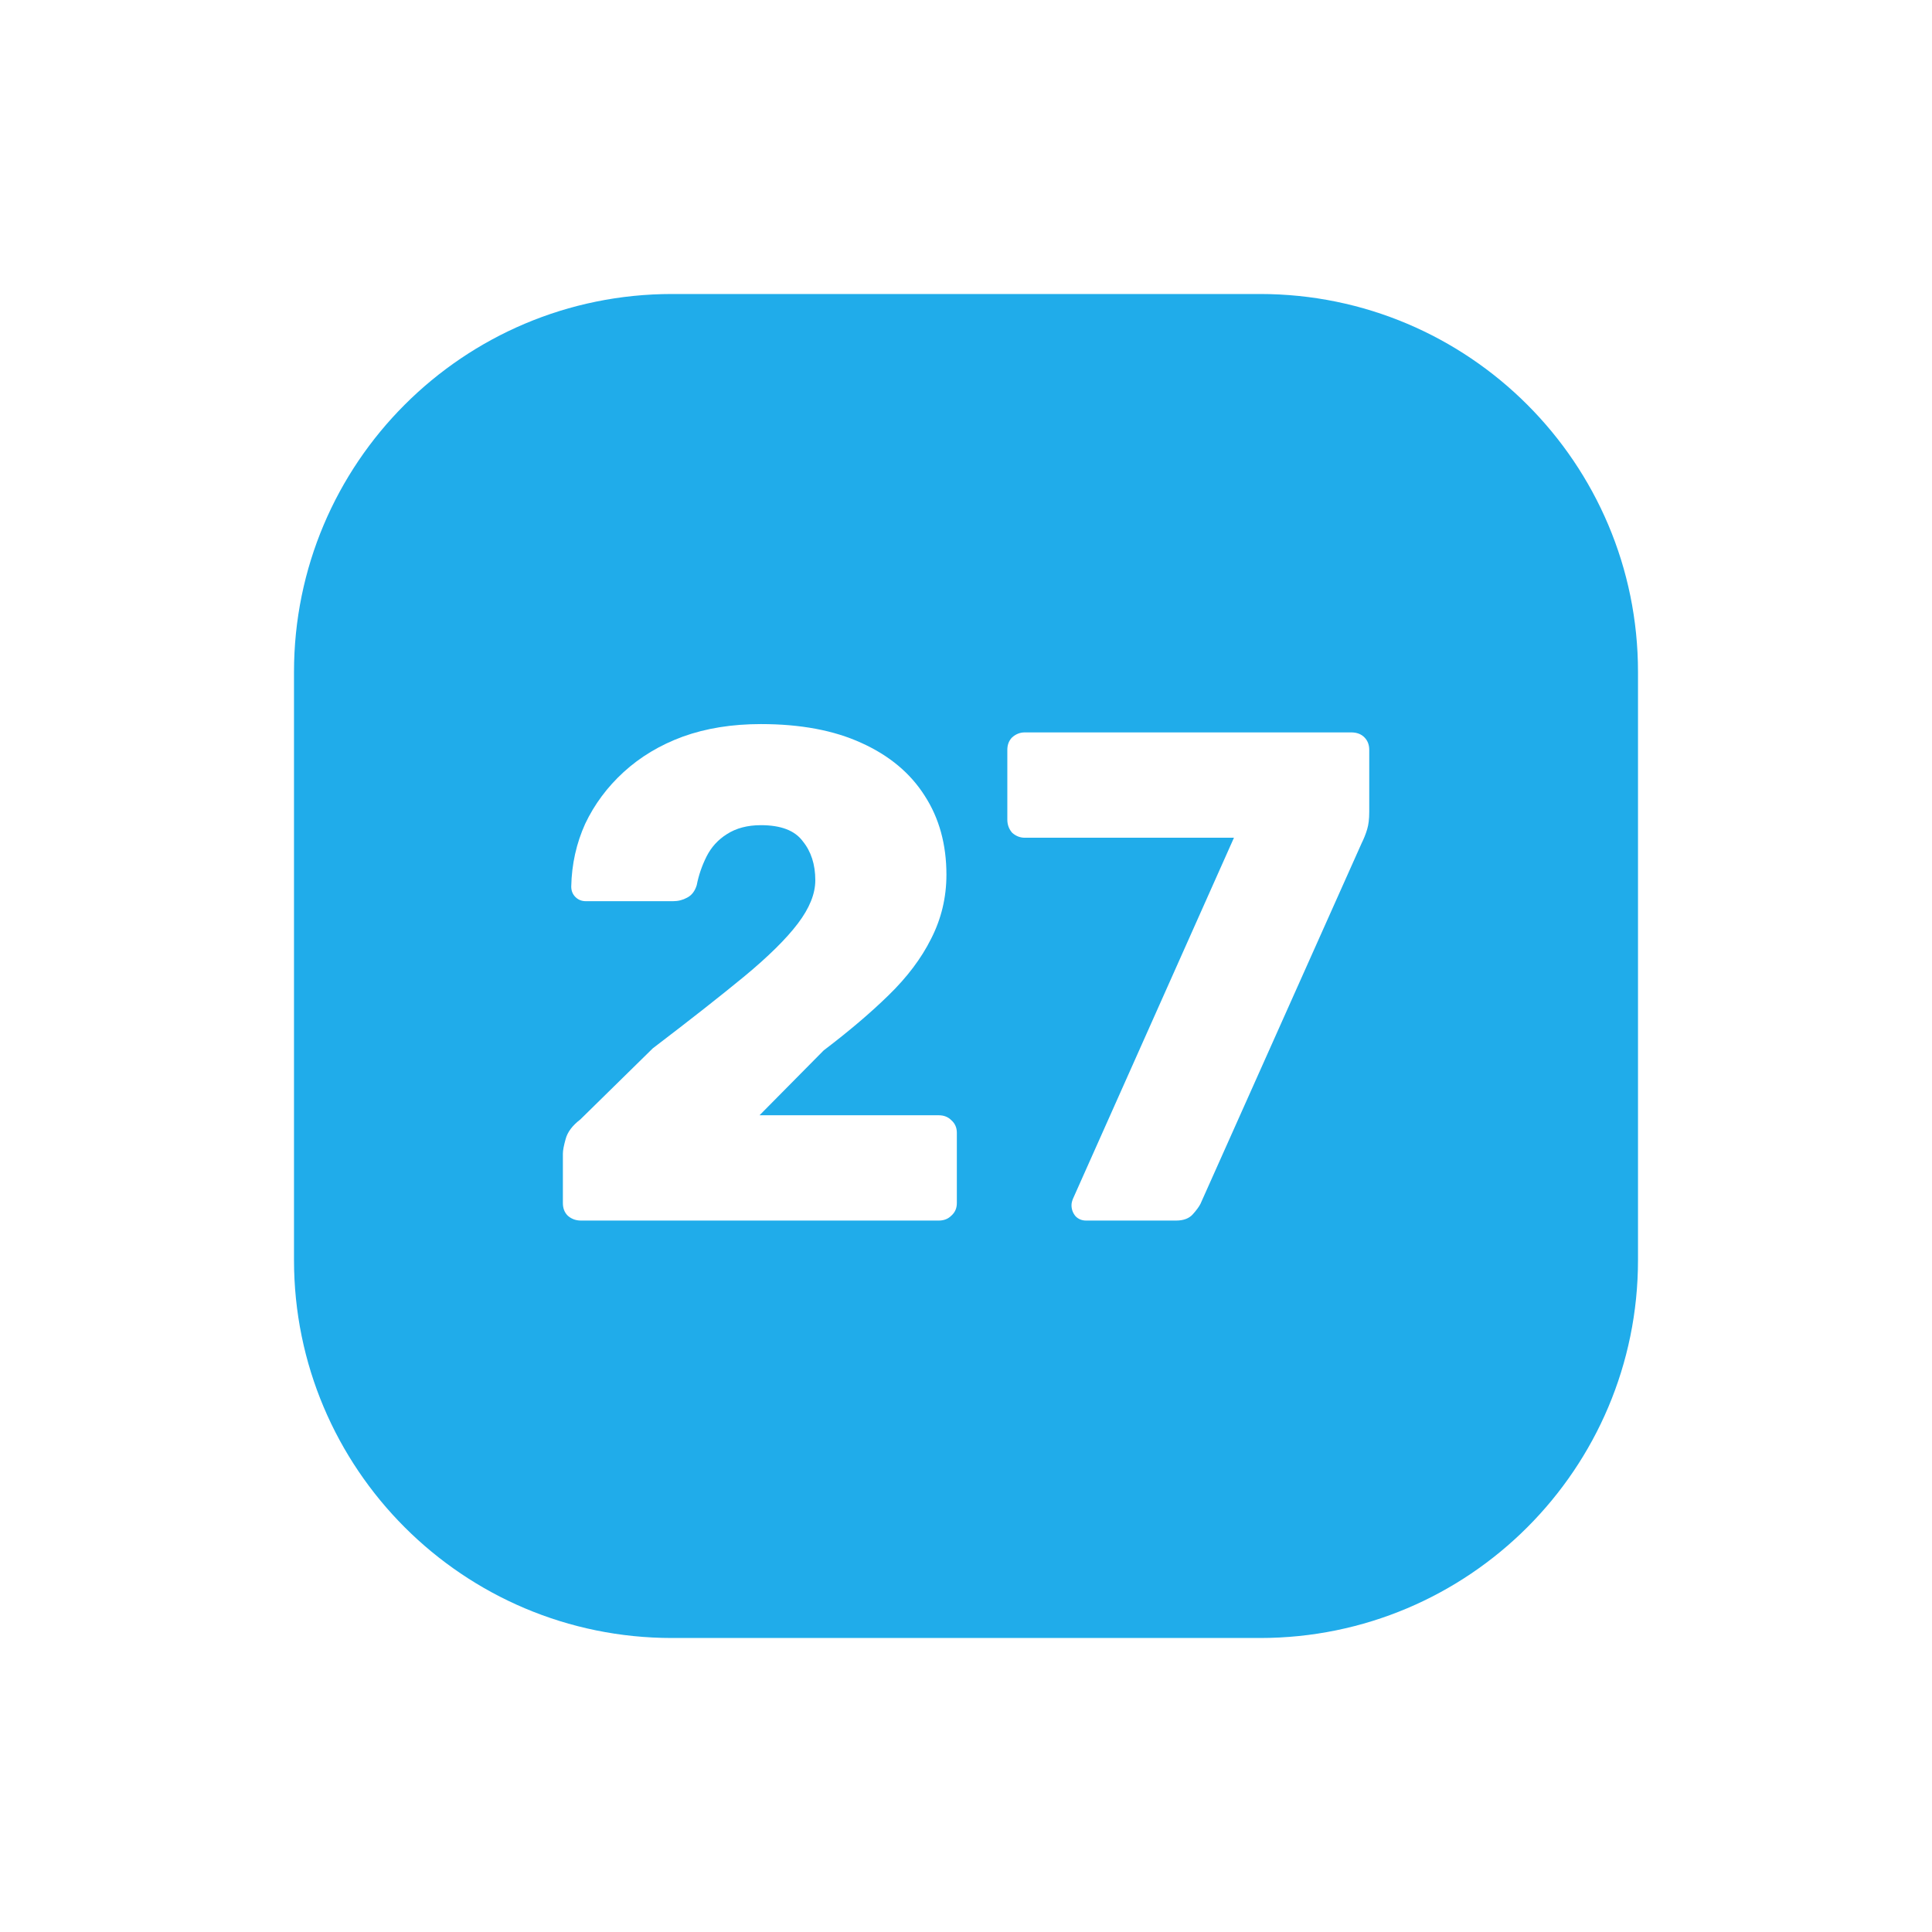 <svg width="46" height="46" viewBox="0 0 46 46" fill="none" xmlns="http://www.w3.org/2000/svg">
<g filter="url(#filter0_d_2_431)">
<path d="M4 13C4 8.029 8.029 4 13 4H27C31.971 4 36 8.029 36 13V27C36 31.971 31.971 36 27 36H13C8.029 36 4 31.971 4 27V13Z" fill="#20ACEA"/>
<path d="M22.86 26.061C22.761 26.061 22.678 26.028 22.611 25.961C22.545 25.884 22.512 25.795 22.512 25.696C22.512 25.651 22.523 25.602 22.545 25.546L26.38 16.946H21.399C21.288 16.946 21.189 16.907 21.1 16.829C21.023 16.741 20.984 16.636 20.984 16.514V14.854C20.984 14.732 21.023 14.632 21.1 14.555C21.189 14.477 21.288 14.438 21.399 14.438H29.17C29.302 14.438 29.408 14.477 29.485 14.555C29.562 14.632 29.601 14.732 29.601 14.854V16.331C29.601 16.497 29.585 16.636 29.551 16.746C29.518 16.857 29.474 16.968 29.419 17.078L25.583 25.662C25.55 25.729 25.489 25.812 25.401 25.911C25.312 26.011 25.179 26.061 25.002 26.061H22.86Z" fill="white"/>
<path d="M10.833 26.061C10.711 26.061 10.606 26.023 10.518 25.945C10.44 25.868 10.402 25.768 10.402 25.646V24.467C10.402 24.39 10.424 24.274 10.468 24.119C10.512 23.953 10.629 23.798 10.817 23.654L12.543 21.96C13.429 21.285 14.154 20.715 14.719 20.25C15.294 19.774 15.72 19.354 15.997 18.988C16.274 18.623 16.412 18.28 16.412 17.959C16.412 17.583 16.312 17.273 16.113 17.029C15.925 16.774 15.593 16.647 15.117 16.647C14.796 16.647 14.525 16.719 14.303 16.863C14.093 16.996 13.933 17.173 13.822 17.394C13.711 17.616 13.634 17.843 13.589 18.075C13.545 18.219 13.468 18.319 13.357 18.374C13.257 18.429 13.147 18.457 13.025 18.457H10.95C10.85 18.457 10.767 18.424 10.7 18.357C10.634 18.291 10.601 18.208 10.601 18.108C10.612 17.577 10.723 17.079 10.933 16.614C11.154 16.149 11.459 15.74 11.846 15.385C12.245 15.02 12.715 14.738 13.257 14.539C13.811 14.339 14.431 14.24 15.117 14.24C16.058 14.24 16.855 14.389 17.508 14.688C18.172 14.987 18.676 15.408 19.019 15.95C19.362 16.481 19.534 17.107 19.534 17.826C19.534 18.369 19.412 18.878 19.168 19.354C18.936 19.819 18.598 20.267 18.155 20.698C17.724 21.119 17.209 21.556 16.611 22.01L15.084 23.554H19.351C19.473 23.554 19.572 23.593 19.65 23.671C19.738 23.748 19.782 23.848 19.782 23.969V25.646C19.782 25.768 19.738 25.868 19.65 25.945C19.572 26.023 19.473 26.061 19.351 26.061H10.833Z" fill="white"/>
</g>
<defs>
<filter id="filter0_d_2_431" x="0" y="0" width="46" height="46" filterUnits="userSpaceOnUse" color-interpolation-filters="sRGB">
<feFlood flood-opacity="0" result="BackgroundImageFix"/>
<feColorMatrix in="SourceAlpha" type="matrix" values="0 0 0 0 0 0 0 0 0 0 0 0 0 0 0 0 0 0 127 0" result="hardAlpha"/>
<feOffset dx="3" dy="3"/>
<feGaussianBlur stdDeviation="3.5"/>
<feComposite in2="hardAlpha" operator="out"/>
<feColorMatrix type="matrix" values="0 0 0 0 0 0 0 0 0 0 0 0 0 0 0 0 0 0 0.2 0"/>
<feBlend mode="normal" in2="BackgroundImageFix" result="effect1_dropShadow_2_431"/>
<feBlend mode="normal" in="SourceGraphic" in2="effect1_dropShadow_2_431" result="shape"/>
</filter>
</defs>
</svg>
